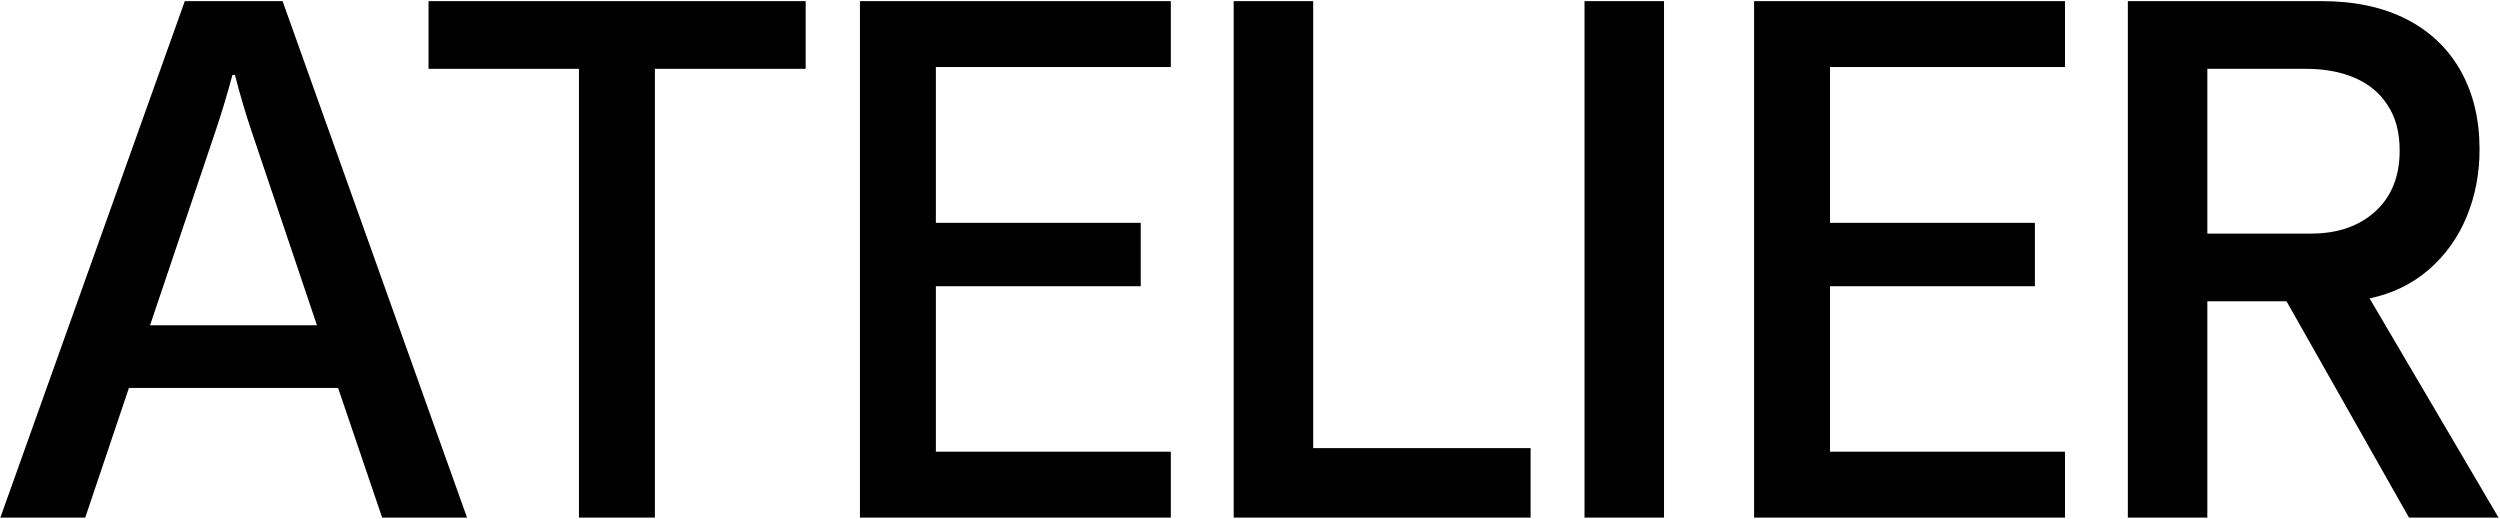 <svg width="1215" height="252" viewBox="0 0 1215 252" fill="none" xmlns="http://www.w3.org/2000/svg">
<path d="M0.17 251.551L89.813 0.551H137.332L226.975 251.551H185.722L164.312 188.54H62.659L41.423 251.551H0.17ZM72.929 158.079H154.042L122.711 65.129C119.578 55.961 116.735 46.388 114.182 36.408H112.963C110.294 46.388 107.393 55.961 104.26 65.129L72.929 158.079Z" fill="black"></path>
<path d="M281.373 251.551V33.449H208.267V0.551H391.556V33.449H318.275V251.551H281.373Z" fill="black"></path>
<path d="M417.93 251.551V0.551H569.017V32.578H454.832V108.296H554.396V139.106H454.832V219.523H569.017V251.551H417.93Z" fill="black"></path>
<path d="M599.569 251.551V0.551H638.211V217.782H743.868V251.551H599.569Z" fill="black"></path>
<path d="M770.068 251.551V0.551H808.71V251.551H770.068Z" fill="black"></path>
<path d="M852.491 251.551V0.551H1003.58V32.578H889.392V108.296H988.957V139.106H889.392V219.523H1003.58V251.551H852.491Z" fill="black"></path>
<path d="M1034.13 251.551V0.551H1128.3C1144.43 0.551 1158.24 3.51 1169.73 9.428C1181.21 15.346 1189.97 23.759 1196.01 34.667C1202.04 45.459 1205.06 58.108 1205.06 72.613C1205.06 84.334 1202.97 95.242 1198.79 105.337C1194.62 115.433 1188.47 124.02 1180.34 131.099C1172.22 138.061 1162.65 142.703 1151.62 145.024L1214.29 251.551H1170.77L1111.24 146.416H1072.77V251.551H1034.13ZM1123.25 113.518C1136.13 113.518 1146.52 109.921 1154.41 102.726C1162.3 95.532 1166.24 85.668 1166.24 73.135C1166.24 64.316 1164.27 56.947 1160.33 51.029C1156.5 45.111 1151.16 40.702 1144.31 37.8C1137.58 34.899 1129.69 33.449 1120.64 33.449H1072.77V113.518H1123.25Z" fill="black"></path>
</svg>
